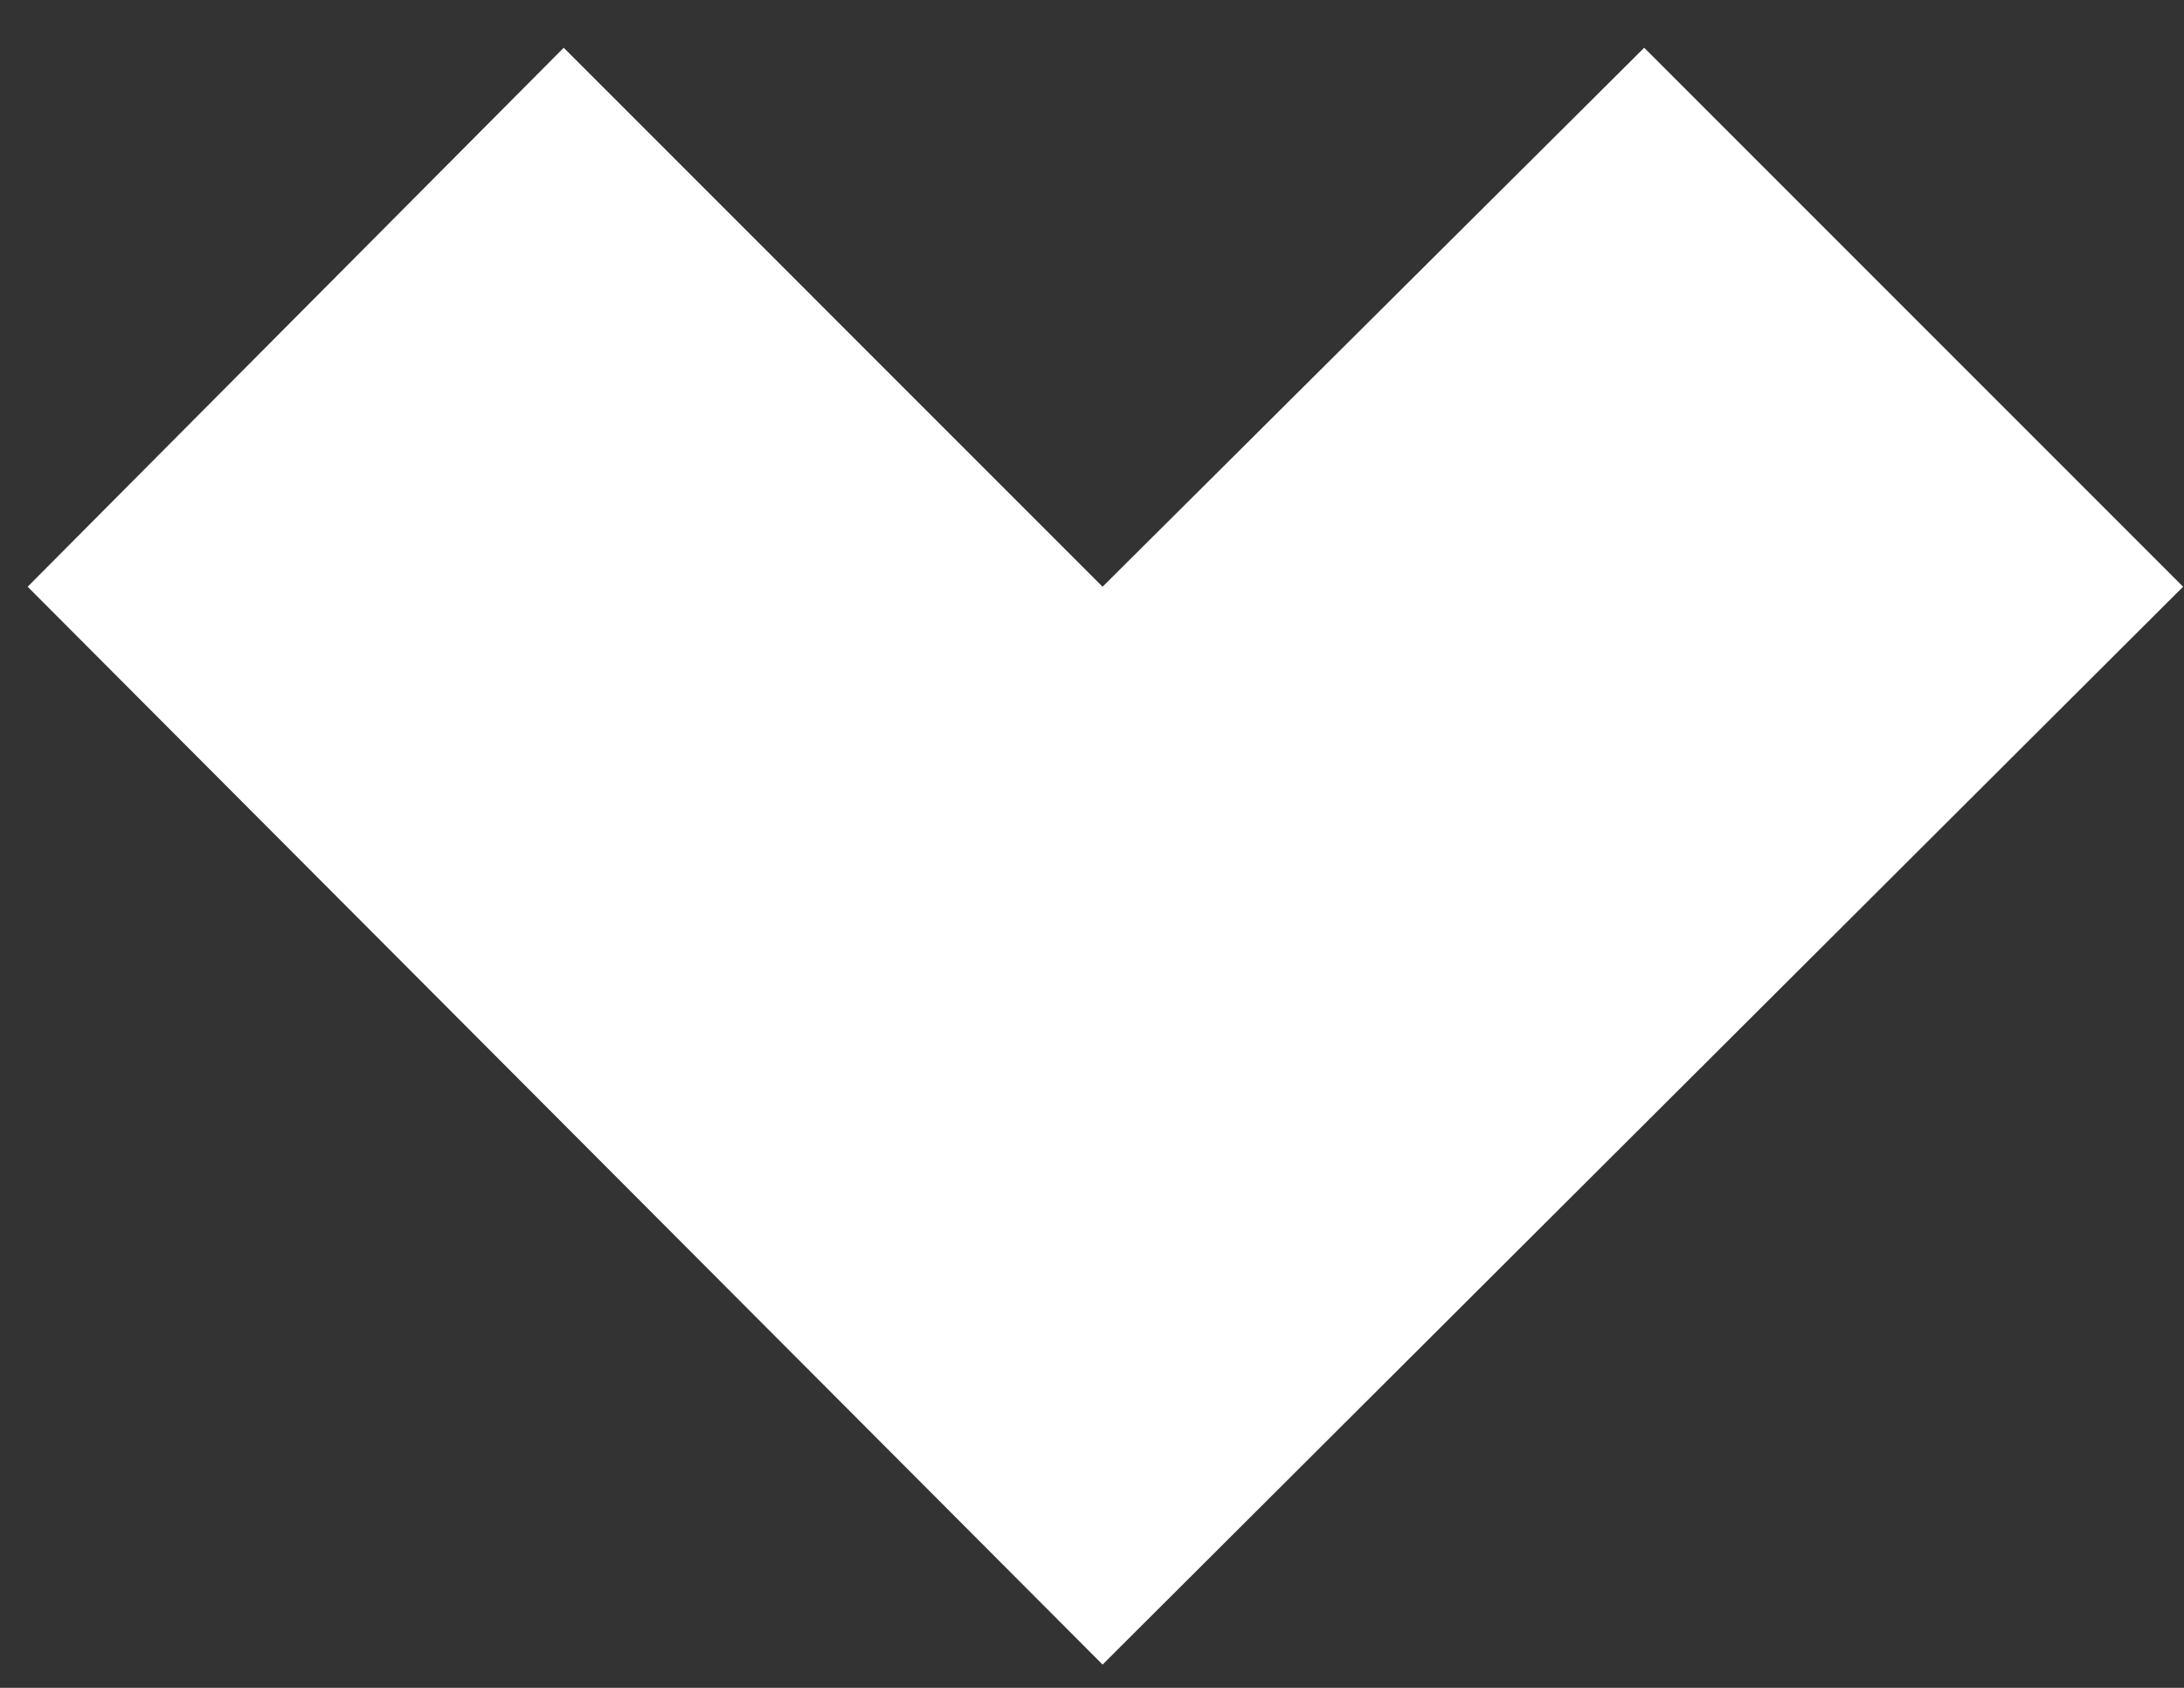 <svg width="44" height="34" viewBox="0 0 44 34" fill="none" xmlns="http://www.w3.org/2000/svg">
<rect x="0" y="0" width="44" height="34" fill="#333333" stroke="none"/>
<path fill-rule="evenodd" clip-rule="evenodd" d="M43.982 11.819L33.125 0.962L22.213 11.819L11.357 0.962L0.557 11.819L22.213 33.531L43.982 11.819Z" fill="white"/>
</svg>
